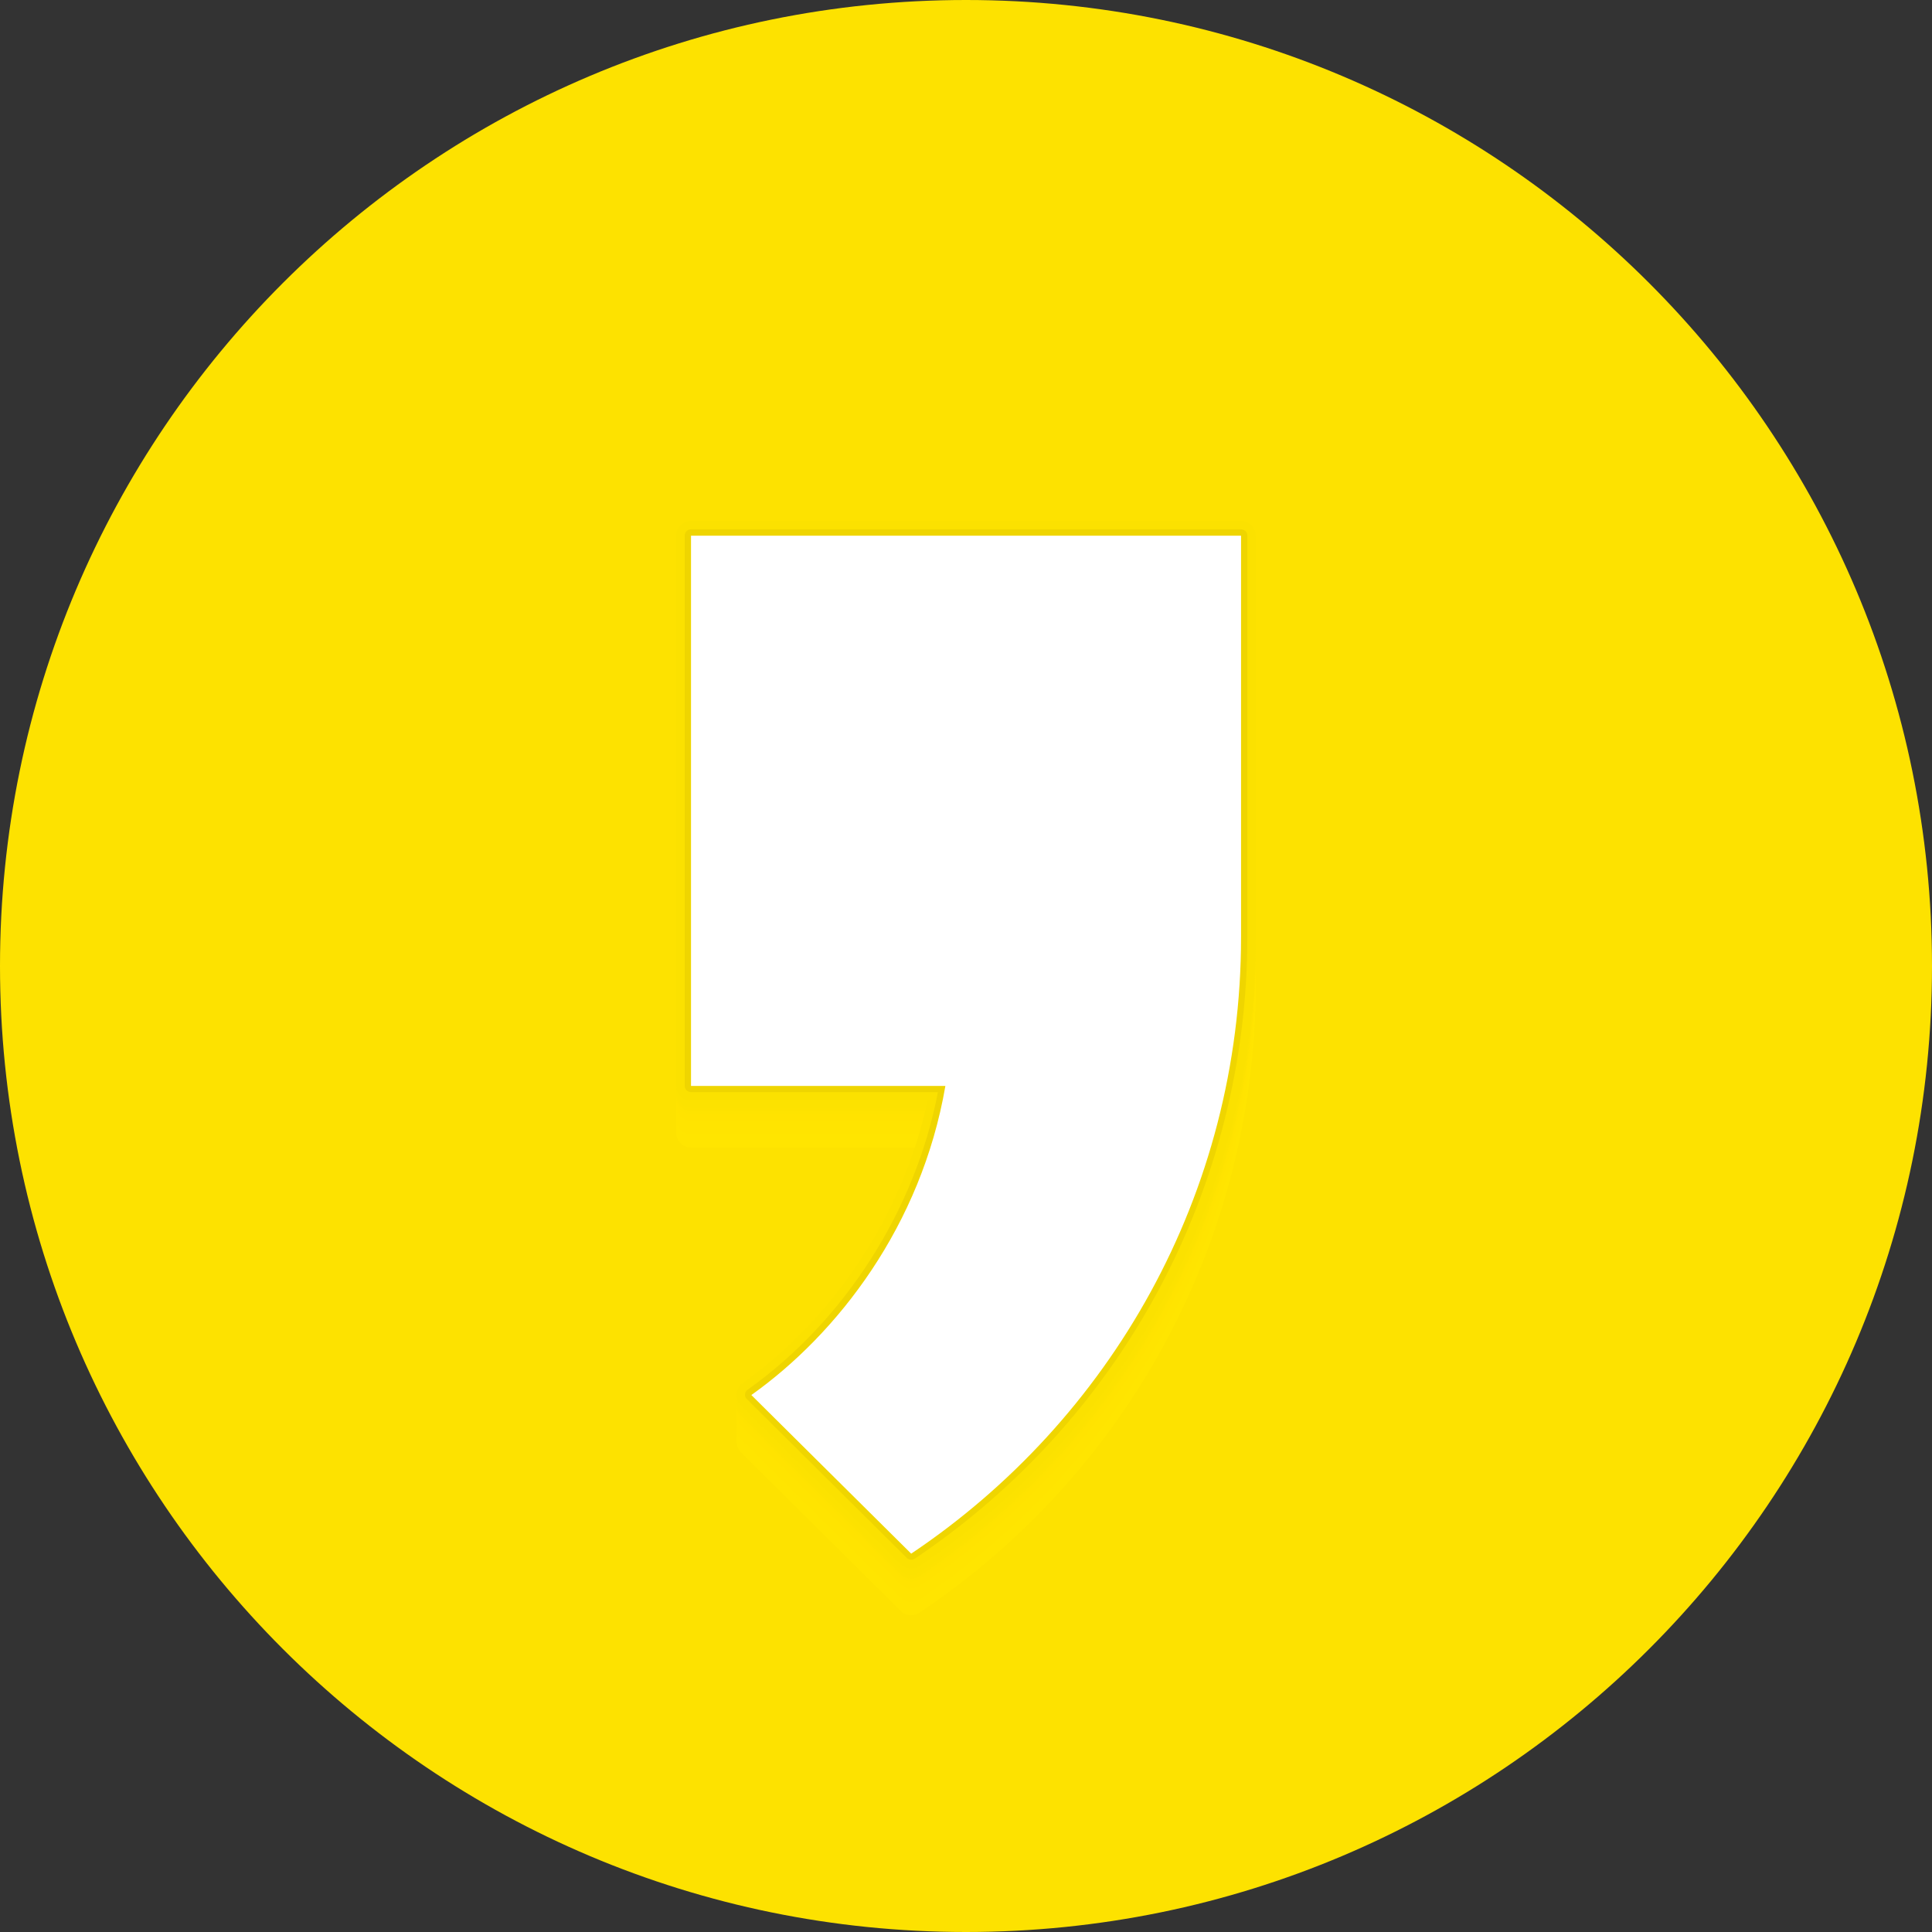 <svg width="30" height="30" viewBox="0 0 30 30" fill="none" xmlns="http://www.w3.org/2000/svg">
<rect x="0" y="0" width="30" height="30" fill="#333333" stroke="none"/>
<path d="M15 30C23.284 30 30 23.284 30 15C30 6.716 23.284 0 15 0C6.716 0 0 6.716 0 15C0 23.284 6.716 30 15 30Z" fill="#FDE200"/>
<path d="M19.269 8.814H10.73C10.603 8.814 10.5 8.918 10.5 9.045V17.588C10.5 17.715 10.603 17.819 10.73 17.819H14.403C14.03 19.557 12.971 21.179 11.535 22.2C11.479 22.24 11.445 22.301 11.439 22.37C11.434 22.439 11.458 22.505 11.505 22.552L13.987 25.016C14.032 25.061 14.091 25.082 14.149 25.082C14.194 25.082 14.239 25.069 14.276 25.042C17.549 22.851 19.499 19.2 19.499 15.279V9.047C19.499 8.918 19.396 8.814 19.269 8.814Z" fill="#FFE500"/>
<path d="M19.269 8.768H10.73C10.603 8.768 10.5 8.871 10.5 8.998V17.542C10.5 17.669 10.603 17.772 10.73 17.772H14.403C14.03 19.51 12.971 21.132 11.535 22.154C11.479 22.193 11.445 22.254 11.439 22.323C11.434 22.392 11.458 22.458 11.505 22.505L13.987 24.969C14.032 25.014 14.091 25.035 14.149 25.035C14.194 25.035 14.239 25.022 14.276 24.995C17.549 22.804 19.499 19.153 19.499 15.229V8.998C19.499 8.868 19.396 8.768 19.269 8.768Z" fill="#FFE500"/>
<path d="M19.269 8.715H10.73C10.603 8.715 10.5 8.818 10.5 8.945V17.489C10.5 17.616 10.603 17.719 10.73 17.719H14.403C14.03 19.457 12.971 21.079 11.535 22.101C11.479 22.14 11.445 22.201 11.439 22.27C11.434 22.339 11.458 22.405 11.505 22.453L13.987 24.916C14.032 24.961 14.091 24.982 14.149 24.982C14.194 24.982 14.239 24.969 14.276 24.943C17.549 22.752 19.499 19.1 19.499 15.176V8.945C19.499 8.818 19.396 8.715 19.269 8.715Z" fill="#FFE500"/>
<path d="M19.269 8.656H10.73C10.603 8.656 10.5 8.759 10.5 8.886V17.43C10.5 17.557 10.603 17.66 10.73 17.66H14.403C14.03 19.399 12.971 21.021 11.535 22.042C11.479 22.082 11.445 22.143 11.439 22.212C11.434 22.28 11.458 22.346 11.505 22.394L13.987 24.858C14.032 24.902 14.091 24.924 14.149 24.924C14.194 24.924 14.239 24.91 14.276 24.884C17.549 22.693 19.499 19.042 19.499 15.118V8.886C19.499 8.759 19.396 8.656 19.269 8.656Z" fill="#FFE500"/>
<path d="M19.269 8.609H10.73C10.603 8.609 10.5 8.713 10.5 8.84V17.383C10.5 17.51 10.603 17.614 10.73 17.614H14.403C14.03 19.352 12.971 20.974 11.535 21.995C11.479 22.035 11.445 22.096 11.439 22.165C11.434 22.233 11.458 22.3 11.505 22.347L13.987 24.811C14.032 24.856 14.091 24.877 14.149 24.877C14.194 24.877 14.239 24.864 14.276 24.837C17.549 22.646 19.499 18.992 19.499 15.071V8.837C19.499 8.71 19.396 8.609 19.269 8.609Z" fill="#FFE400"/>
<path d="M19.269 8.557H10.73C10.603 8.557 10.5 8.66 10.5 8.787V17.331C10.5 17.458 10.603 17.561 10.73 17.561H14.403C14.03 19.299 12.971 20.921 11.535 21.943C11.479 21.982 11.445 22.043 11.439 22.112C11.434 22.181 11.458 22.247 11.505 22.294L13.987 24.758C14.032 24.803 14.091 24.824 14.149 24.824C14.194 24.824 14.239 24.811 14.276 24.784C17.549 22.593 19.499 18.942 19.499 15.018V8.787C19.499 8.66 19.396 8.557 19.269 8.557Z" fill="#FFE400"/>
<path d="M19.269 8.504H10.73C10.603 8.504 10.5 8.607 10.5 8.734V17.278C10.5 17.405 10.603 17.508 10.73 17.508H14.403C14.03 19.247 12.971 20.869 11.535 21.89C11.479 21.93 11.445 21.99 11.439 22.059C11.434 22.128 11.458 22.194 11.505 22.242L13.987 24.705C14.032 24.75 14.091 24.771 14.149 24.771C14.194 24.771 14.239 24.758 14.276 24.732C17.549 22.541 19.499 18.889 19.499 14.965V8.734C19.499 8.607 19.396 8.504 19.269 8.504Z" fill="#FFE400"/>
<path d="M19.269 8.451H10.73C10.603 8.451 10.5 8.554 10.5 8.681V17.225C10.5 17.352 10.603 17.455 10.73 17.455H14.403C14.03 19.194 12.971 20.816 11.535 21.837C11.479 21.877 11.445 21.938 11.439 22.006C11.434 22.075 11.458 22.141 11.505 22.189L13.987 24.652C14.032 24.697 14.091 24.719 14.149 24.719C14.194 24.719 14.239 24.705 14.276 24.679C17.549 22.488 19.499 18.837 19.499 14.915V8.684C19.499 8.554 19.396 8.451 19.269 8.451Z" fill="#FFE400"/>
<path d="M19.269 8.398H10.73C10.603 8.398 10.5 8.502 10.5 8.629V17.172C10.5 17.299 10.603 17.403 10.73 17.403H14.403C14.03 19.141 12.971 20.763 11.535 21.784C11.479 21.824 11.445 21.885 11.439 21.954C11.434 22.023 11.458 22.089 11.505 22.136L13.987 24.6C14.032 24.645 14.091 24.666 14.149 24.666C14.194 24.666 14.239 24.653 14.276 24.626C17.549 22.435 19.499 18.784 19.499 14.86V8.629C19.499 8.502 19.396 8.398 19.269 8.398Z" fill="#FFE300"/>
<path d="M19.269 8.346H10.73C10.603 8.346 10.5 8.449 10.5 8.576V17.12C10.5 17.247 10.603 17.35 10.73 17.35H14.403C14.03 19.088 12.971 20.71 11.535 21.732C11.479 21.771 11.445 21.832 11.439 21.901C11.434 21.97 11.458 22.036 11.505 22.084L13.987 24.547C14.032 24.592 14.091 24.613 14.149 24.613C14.194 24.613 14.239 24.6 14.276 24.573C17.549 22.383 19.499 18.731 19.499 14.807V8.576C19.499 8.449 19.396 8.346 19.269 8.346Z" fill="#FFE300"/>
<path d="M19.269 8.293H10.73C10.603 8.293 10.5 8.396 10.5 8.523V17.067C10.5 17.194 10.603 17.297 10.73 17.297H14.403C14.03 19.036 12.971 20.658 11.535 21.679C11.479 21.719 11.445 21.779 11.439 21.848C11.434 21.917 11.458 21.983 11.505 22.031L13.987 24.494C14.032 24.539 14.091 24.56 14.149 24.56C14.194 24.56 14.239 24.547 14.276 24.521C17.549 22.33 19.499 18.678 19.499 14.757V8.526C19.499 8.396 19.396 8.293 19.269 8.293Z" fill="#FEE300"/>
<path d="M19.269 8.246H10.73C10.603 8.246 10.5 8.349 10.5 8.476V17.02C10.5 17.147 10.603 17.25 10.73 17.25H14.403C14.03 18.989 12.971 20.611 11.535 21.632C11.479 21.672 11.445 21.733 11.439 21.801C11.434 21.87 11.458 21.936 11.505 21.984L13.987 24.447C14.032 24.492 14.091 24.514 14.149 24.514C14.194 24.514 14.239 24.5 14.276 24.474C17.549 22.283 19.499 18.631 19.499 14.707V8.476C19.499 8.349 19.396 8.246 19.269 8.246Z" fill="#FDE200"/>
<path d="M19.269 8.193H10.73C10.603 8.193 10.5 8.297 10.5 8.424V16.967C10.5 17.094 10.603 17.198 10.73 17.198H14.403C14.03 18.936 12.971 20.558 11.535 21.579C11.479 21.619 11.445 21.68 11.439 21.749C11.434 21.817 11.458 21.884 11.505 21.931L13.987 24.395C14.032 24.44 14.091 24.461 14.149 24.461C14.194 24.461 14.239 24.448 14.276 24.421C17.549 22.23 19.499 18.579 19.499 14.655V8.424C19.499 8.297 19.396 8.193 19.269 8.193Z" fill="#FCE200"/>
<path d="M19.269 8.135H10.73C10.603 8.135 10.5 8.238 10.5 8.365V16.909C10.5 17.036 10.603 17.139 10.73 17.139H14.403C14.03 18.877 12.971 20.499 11.535 21.521C11.479 21.56 11.445 21.621 11.439 21.69C11.434 21.759 11.458 21.825 11.505 21.873L13.987 24.336C14.032 24.381 14.091 24.402 14.149 24.402C14.194 24.402 14.239 24.389 14.276 24.363C17.549 22.172 19.499 18.52 19.499 14.599V8.368C19.499 8.238 19.396 8.135 19.269 8.135Z" fill="#FCE200"/>
<path d="M19.269 8.088H10.73C10.603 8.088 10.5 8.191 10.5 8.318V16.862C10.5 16.989 10.603 17.092 10.73 17.092H14.403C14.03 18.831 12.971 20.453 11.535 21.474C11.479 21.514 11.445 21.574 11.439 21.643C11.434 21.712 11.458 21.778 11.505 21.826L13.987 24.289C14.032 24.334 14.091 24.355 14.149 24.355C14.194 24.355 14.239 24.342 14.276 24.316C17.549 22.125 19.499 18.473 19.499 14.549V8.318C19.499 8.188 19.396 8.088 19.269 8.088Z" fill="#FBE100"/>
<path d="M19.268 8.219H10.73C10.674 8.219 10.632 8.264 10.632 8.317V16.86C10.632 16.916 10.677 16.958 10.73 16.958H14.564C14.214 18.789 13.116 20.509 11.611 21.578C11.587 21.594 11.571 21.621 11.569 21.65C11.566 21.679 11.576 21.708 11.598 21.726L14.079 24.19C14.098 24.208 14.124 24.219 14.148 24.219C14.167 24.219 14.185 24.214 14.204 24.203C17.437 22.033 19.369 18.424 19.369 14.543V8.311C19.369 8.264 19.324 8.219 19.268 8.219Z" fill="#EFD500"/>
<path d="M19.271 14.55V8.318H10.73V16.862H14.68C14.305 19.037 13.003 20.712 11.667 21.662L14.149 24.125C17.236 22.056 19.271 18.548 19.271 14.55Z" fill="white"/>
</svg>
